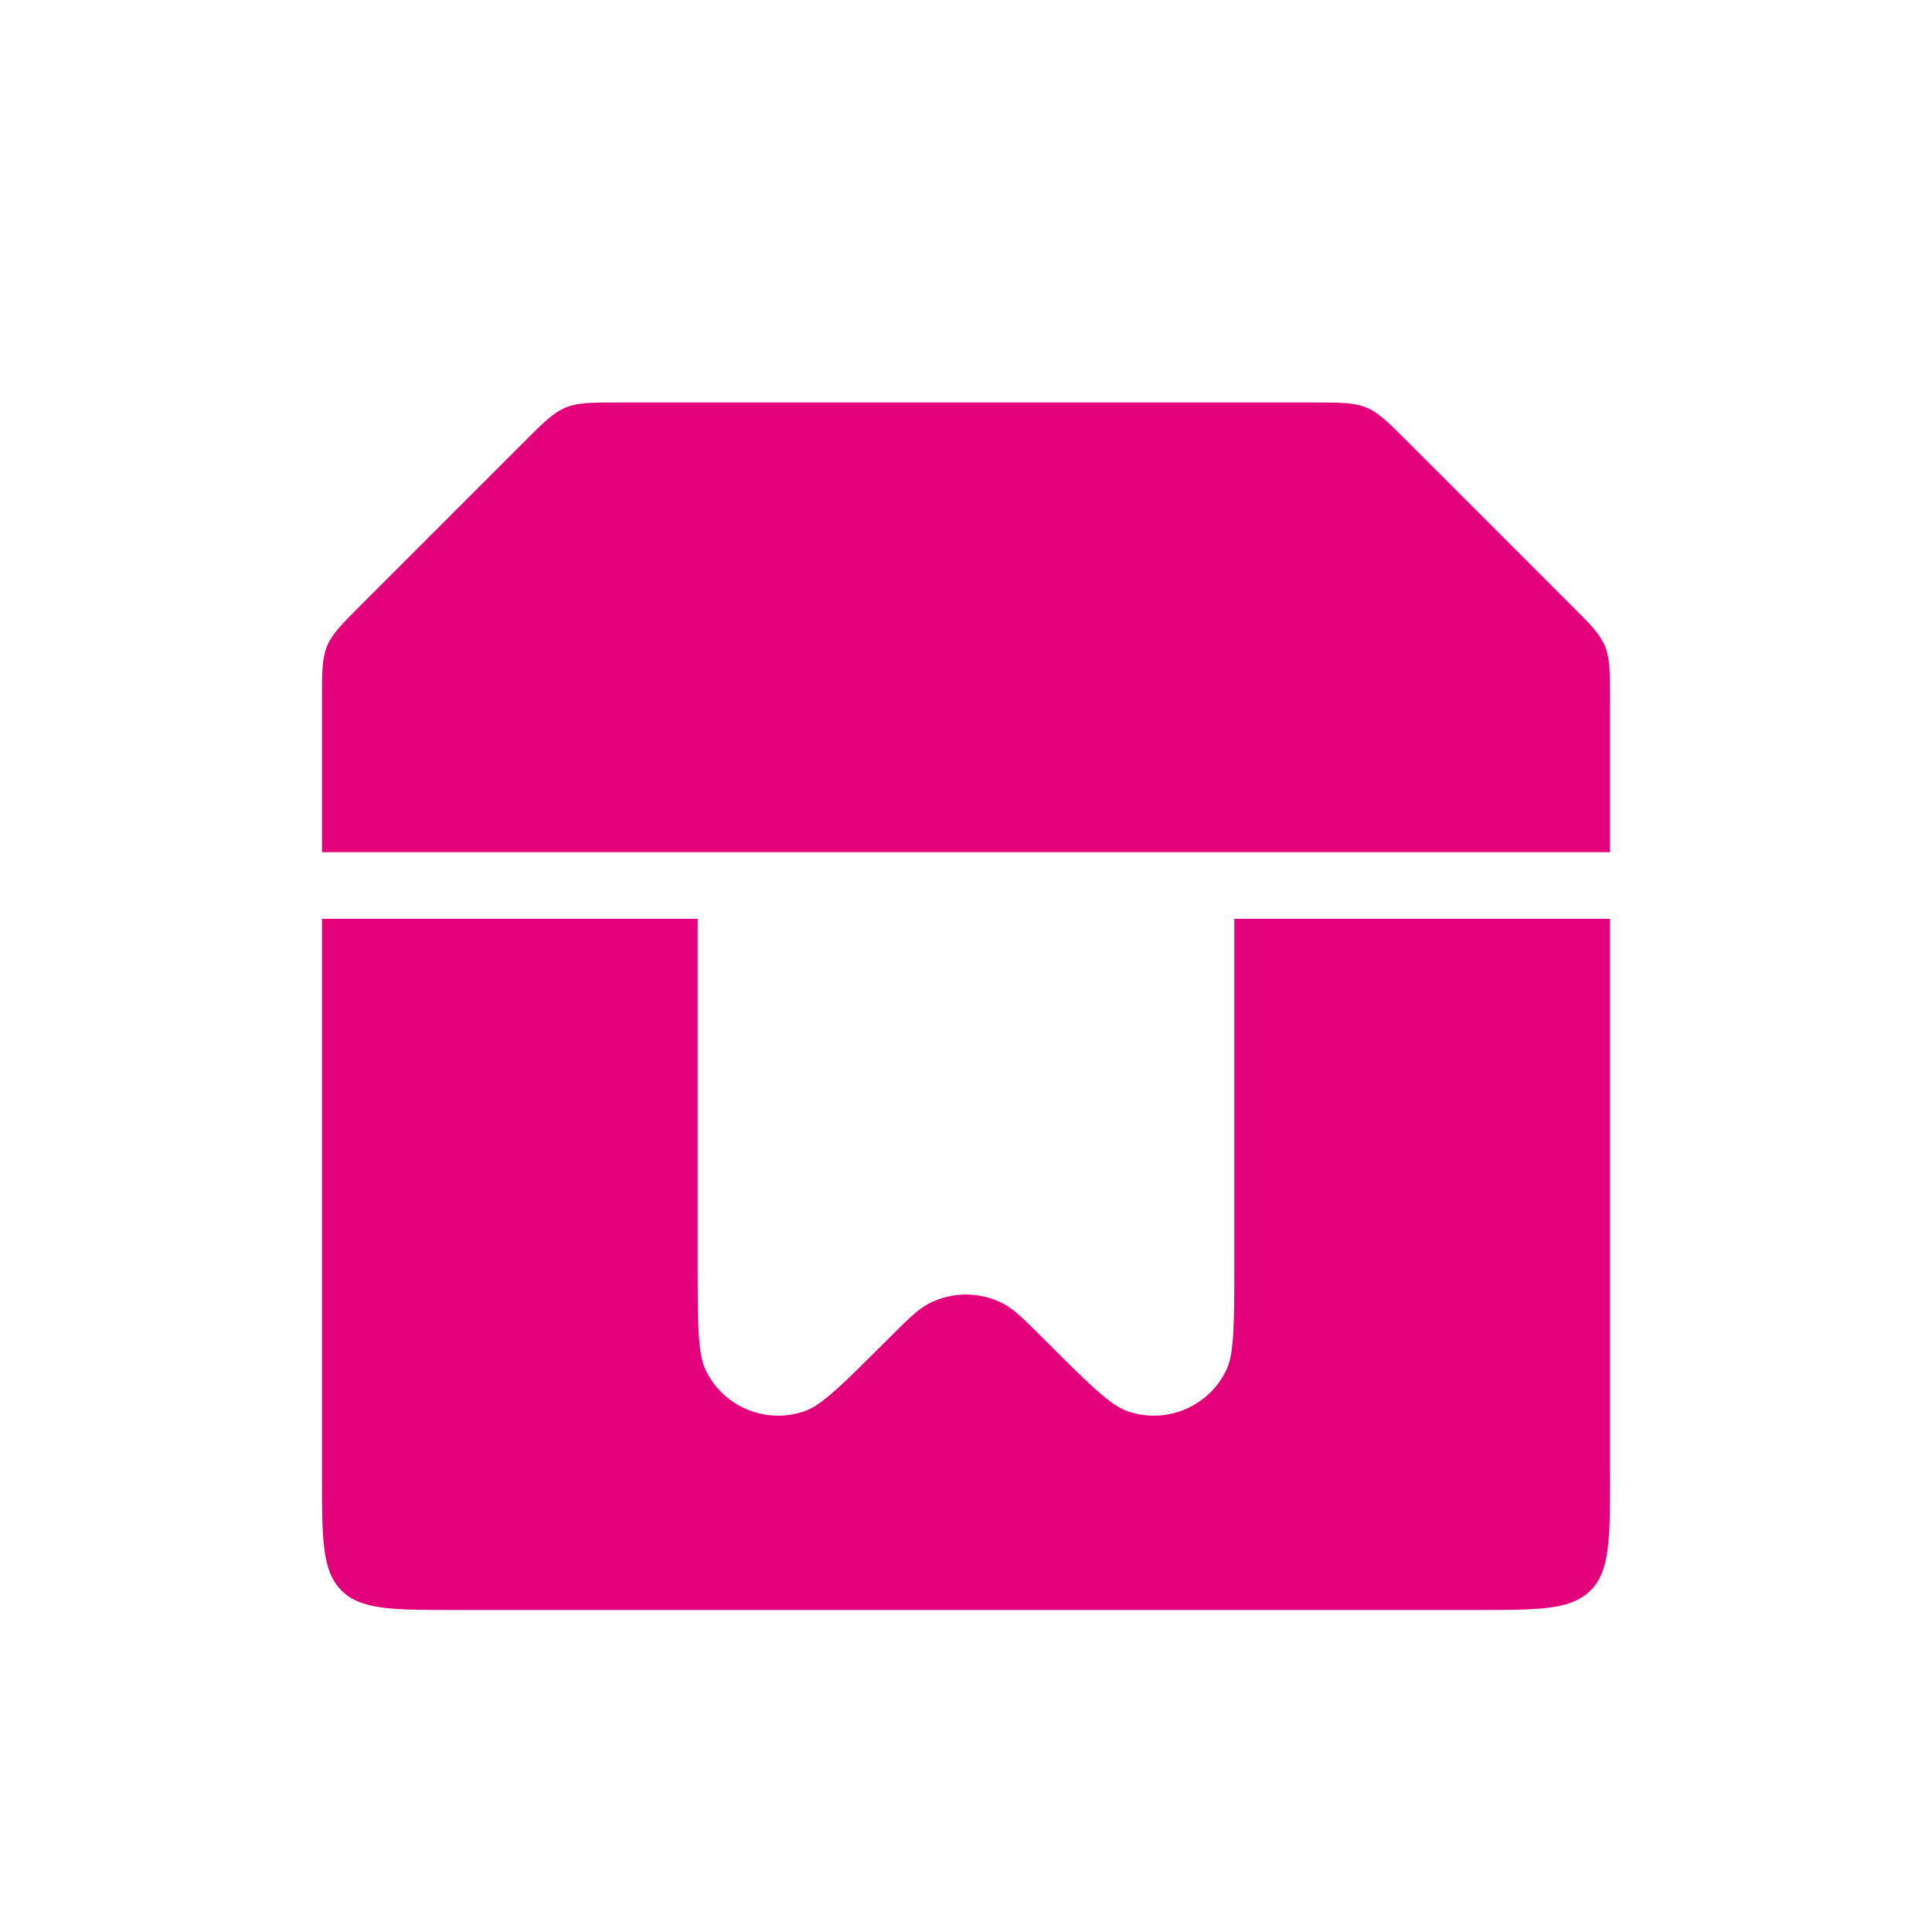 <svg width="58" height="58" viewBox="0 0 58 58" fill="none" xmlns="http://www.w3.org/2000/svg">
<path fill-rule="evenodd" clip-rule="evenodd" d="M9.667 20.99C9.667 20.173 9.667 19.764 9.819 19.396C9.971 19.029 10.26 18.74 10.838 18.162L15.745 13.255C16.323 12.677 16.612 12.388 16.98 12.236C17.347 12.083 17.756 12.083 18.574 12.083H39.427C40.244 12.083 40.653 12.083 41.02 12.236C41.388 12.388 41.677 12.677 42.255 13.255L47.162 18.162C47.74 18.74 48.029 19.029 48.181 19.396C48.333 19.764 48.333 20.173 48.333 20.99V25.583H9.667V20.99ZM37.055 27.583H48.333V44.333C48.333 46.219 48.333 47.162 47.748 47.748C47.162 48.333 46.219 48.333 44.333 48.333H13.667C11.781 48.333 10.838 48.333 10.252 47.748C9.667 47.162 9.667 46.219 9.667 44.333V27.583H20.945C20.944 27.648 20.944 27.717 20.944 27.792V37.861C20.944 39.709 20.944 40.633 21.183 41.13C21.717 42.239 22.998 42.77 24.16 42.363C24.68 42.181 25.333 41.527 26.64 40.22L26.64 40.22C27.246 39.615 27.548 39.312 27.87 39.142C28.577 38.769 29.423 38.769 30.129 39.142C30.451 39.312 30.754 39.615 31.359 40.22C32.666 41.527 33.319 42.181 33.84 42.363C35.001 42.77 36.283 42.239 36.816 41.13C37.055 40.633 37.055 39.709 37.055 37.861V27.792V27.792C37.055 27.717 37.055 27.648 37.055 27.583Z" fill="#E2017B"/>
</svg>
